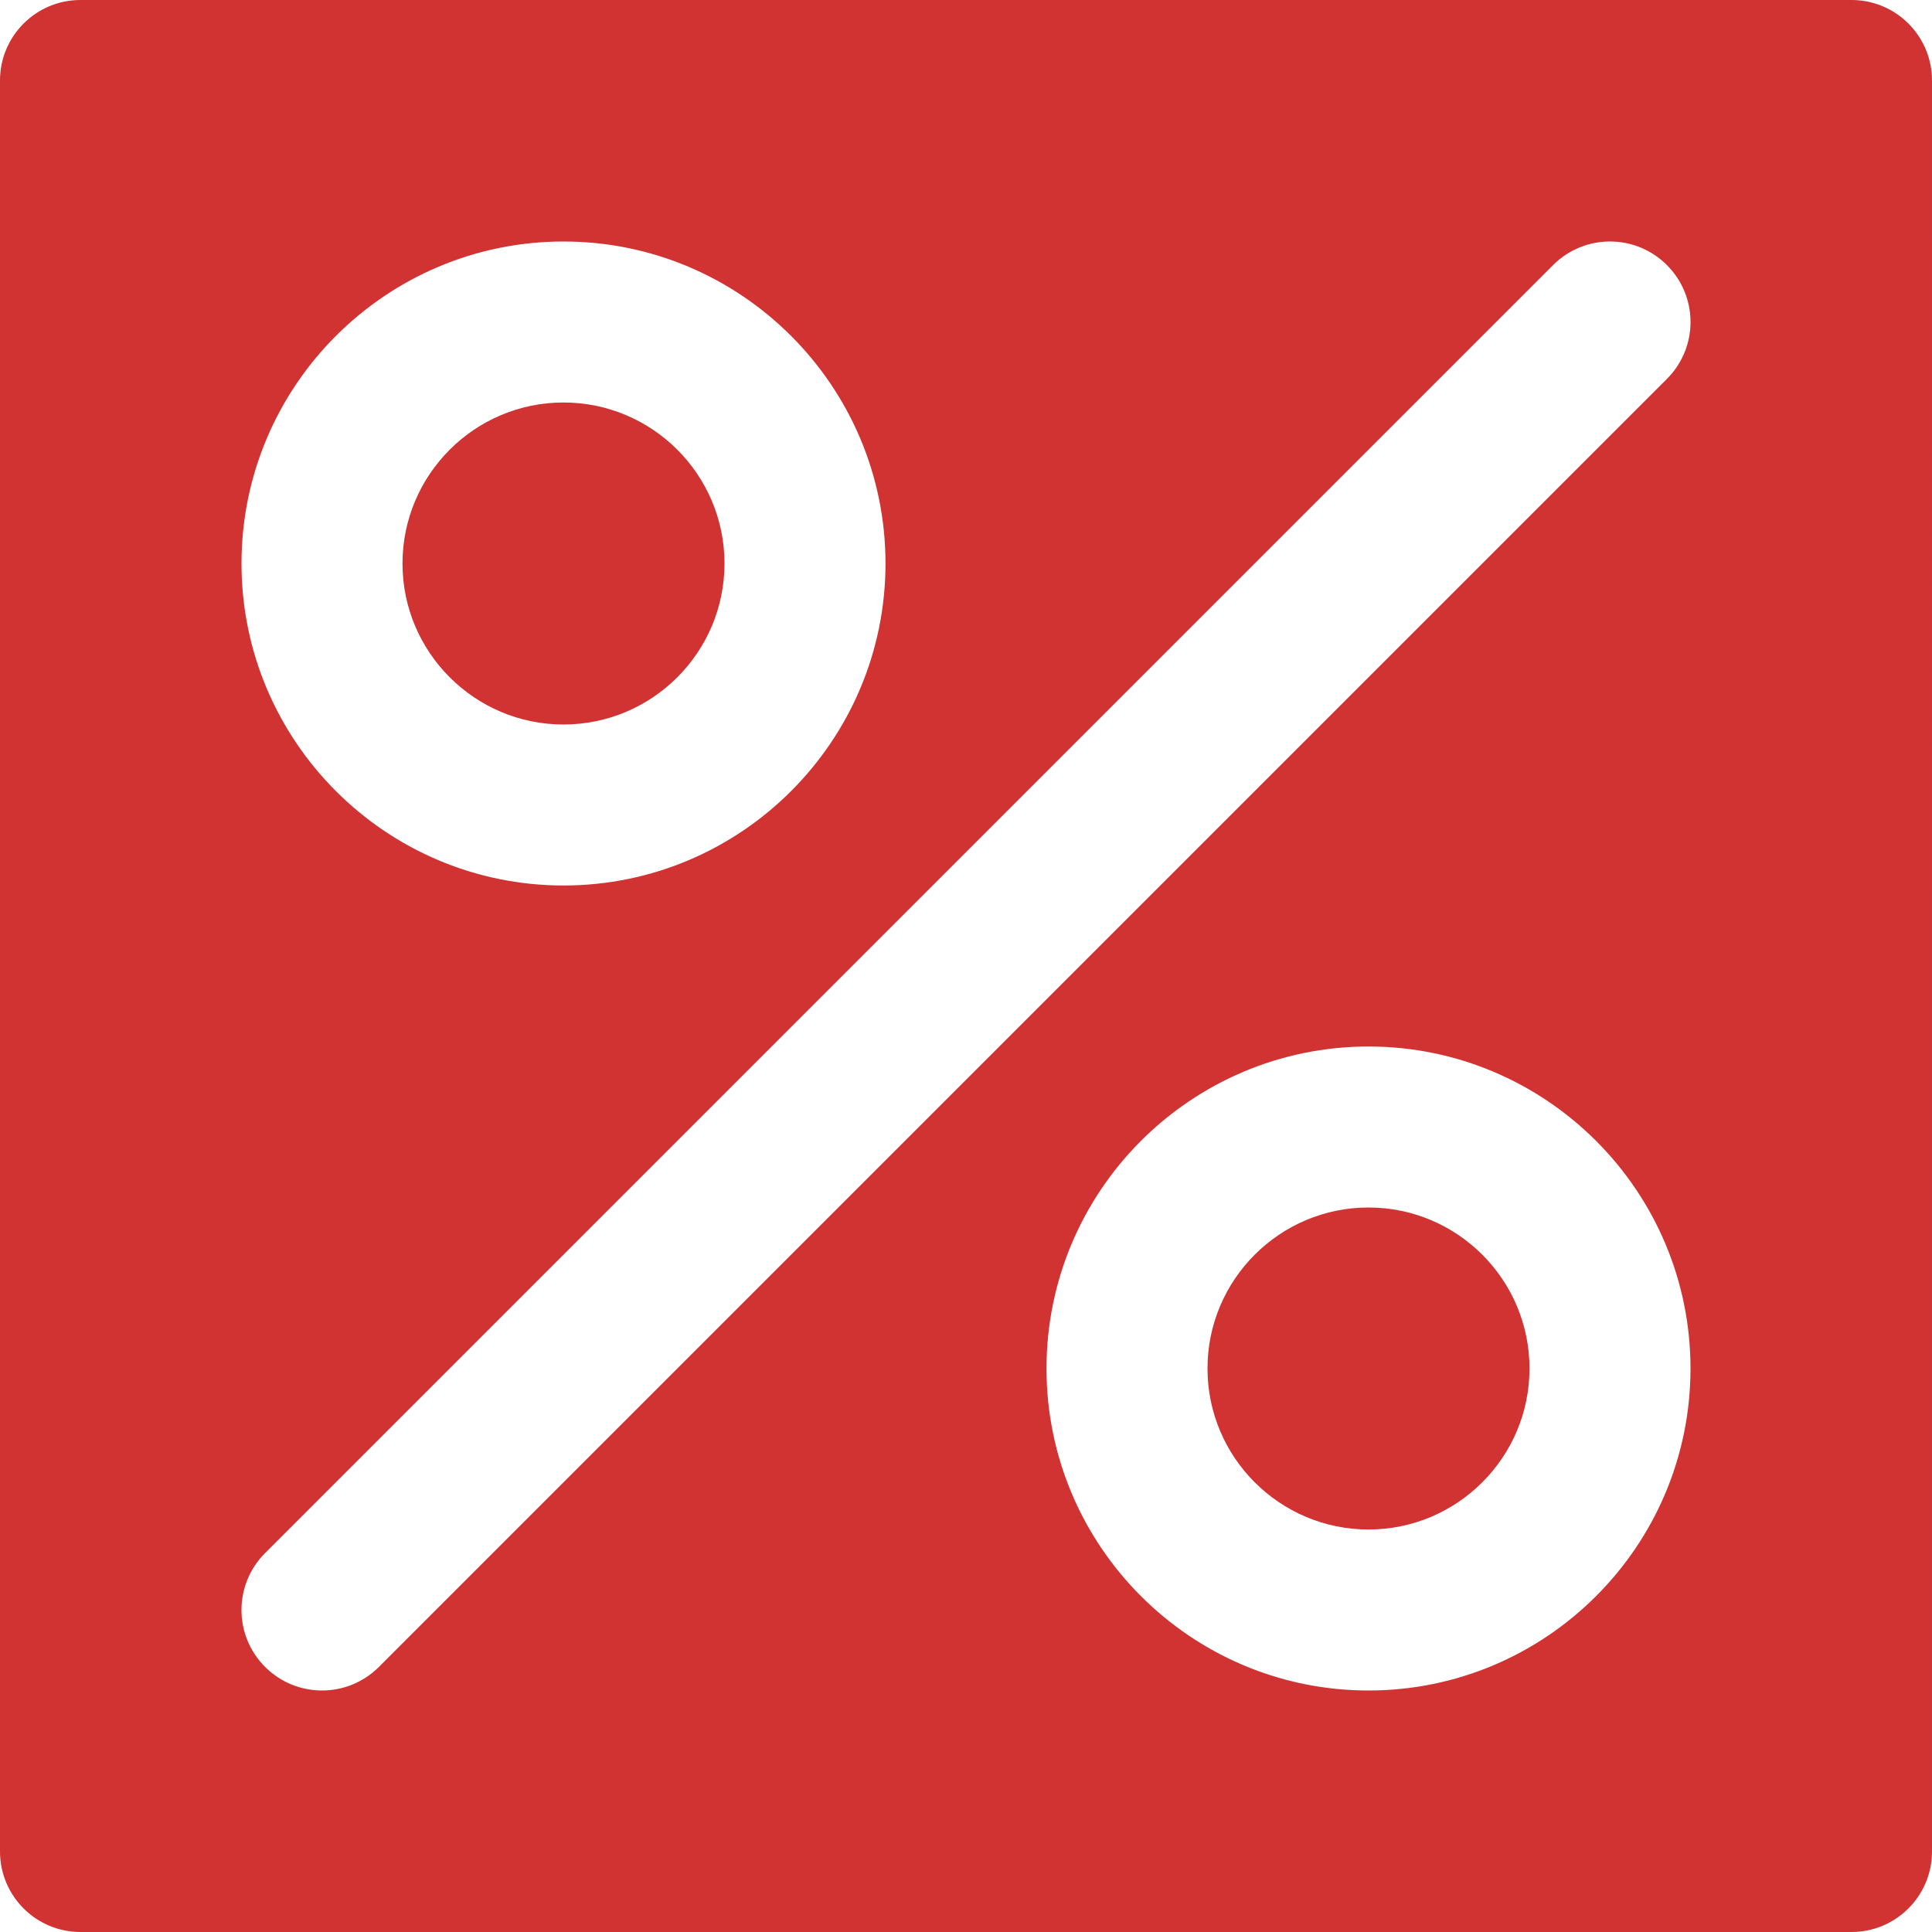 <?xml version="1.0" encoding="UTF-8"?> <svg xmlns="http://www.w3.org/2000/svg" xmlns:xlink="http://www.w3.org/1999/xlink" id="Capa_1" x="0px" y="0px" viewBox="0 0 512 512" style="enable-background:new 0 0 512 512;" xml:space="preserve" width="512px" height="512px"><g><g> <g> <g> <path d="M362.667,320C339.136,320,320,339.136,320,362.667s19.136,42.667,42.667,42.667s42.667-19.136,42.667-42.667 S386.197,320,362.667,320z" data-original="#000000" class="active-path" data-old_color="#000000" fill="#D13232"></path> <path d="M149.333,192C172.864,192,192,172.864,192,149.333c0-23.531-19.136-42.667-42.667-42.667 c-23.531,0-42.667,19.136-42.667,42.667C106.667,172.864,125.803,192,149.333,192z" data-original="#000000" class="active-path" data-old_color="#000000" fill="#D13232"></path> <path d="M490.667,0H21.333C9.536,0,0,9.557,0,21.333v469.333C0,502.443,9.536,512,21.333,512h469.333 c11.797,0,21.333-9.557,21.333-21.333V21.333C512,9.557,502.464,0,490.667,0z M149.333,64c47.061,0,85.333,38.272,85.333,85.333 c0,47.061-38.272,85.333-85.333,85.333c-47.061,0-85.333-38.272-85.333-85.333C64,102.272,102.272,64,149.333,64z M362.667,448 c-47.061,0-85.333-38.272-85.333-85.333s38.272-85.333,85.333-85.333S448,315.605,448,362.667S409.728,448,362.667,448z M441.749,100.416L100.416,441.749c-4.16,4.16-9.621,6.251-15.083,6.251c-5.461,0-10.923-2.091-15.083-6.251 c-8.341-8.341-8.341-21.824,0-30.165L411.584,70.251c8.341-8.341,21.824-8.341,30.165,0 C450.091,78.592,450.091,92.075,441.749,100.416z" data-original="#000000" class="active-path" data-old_color="#000000" fill="#D13232"></path> </g> </g> </g></g> </svg> 